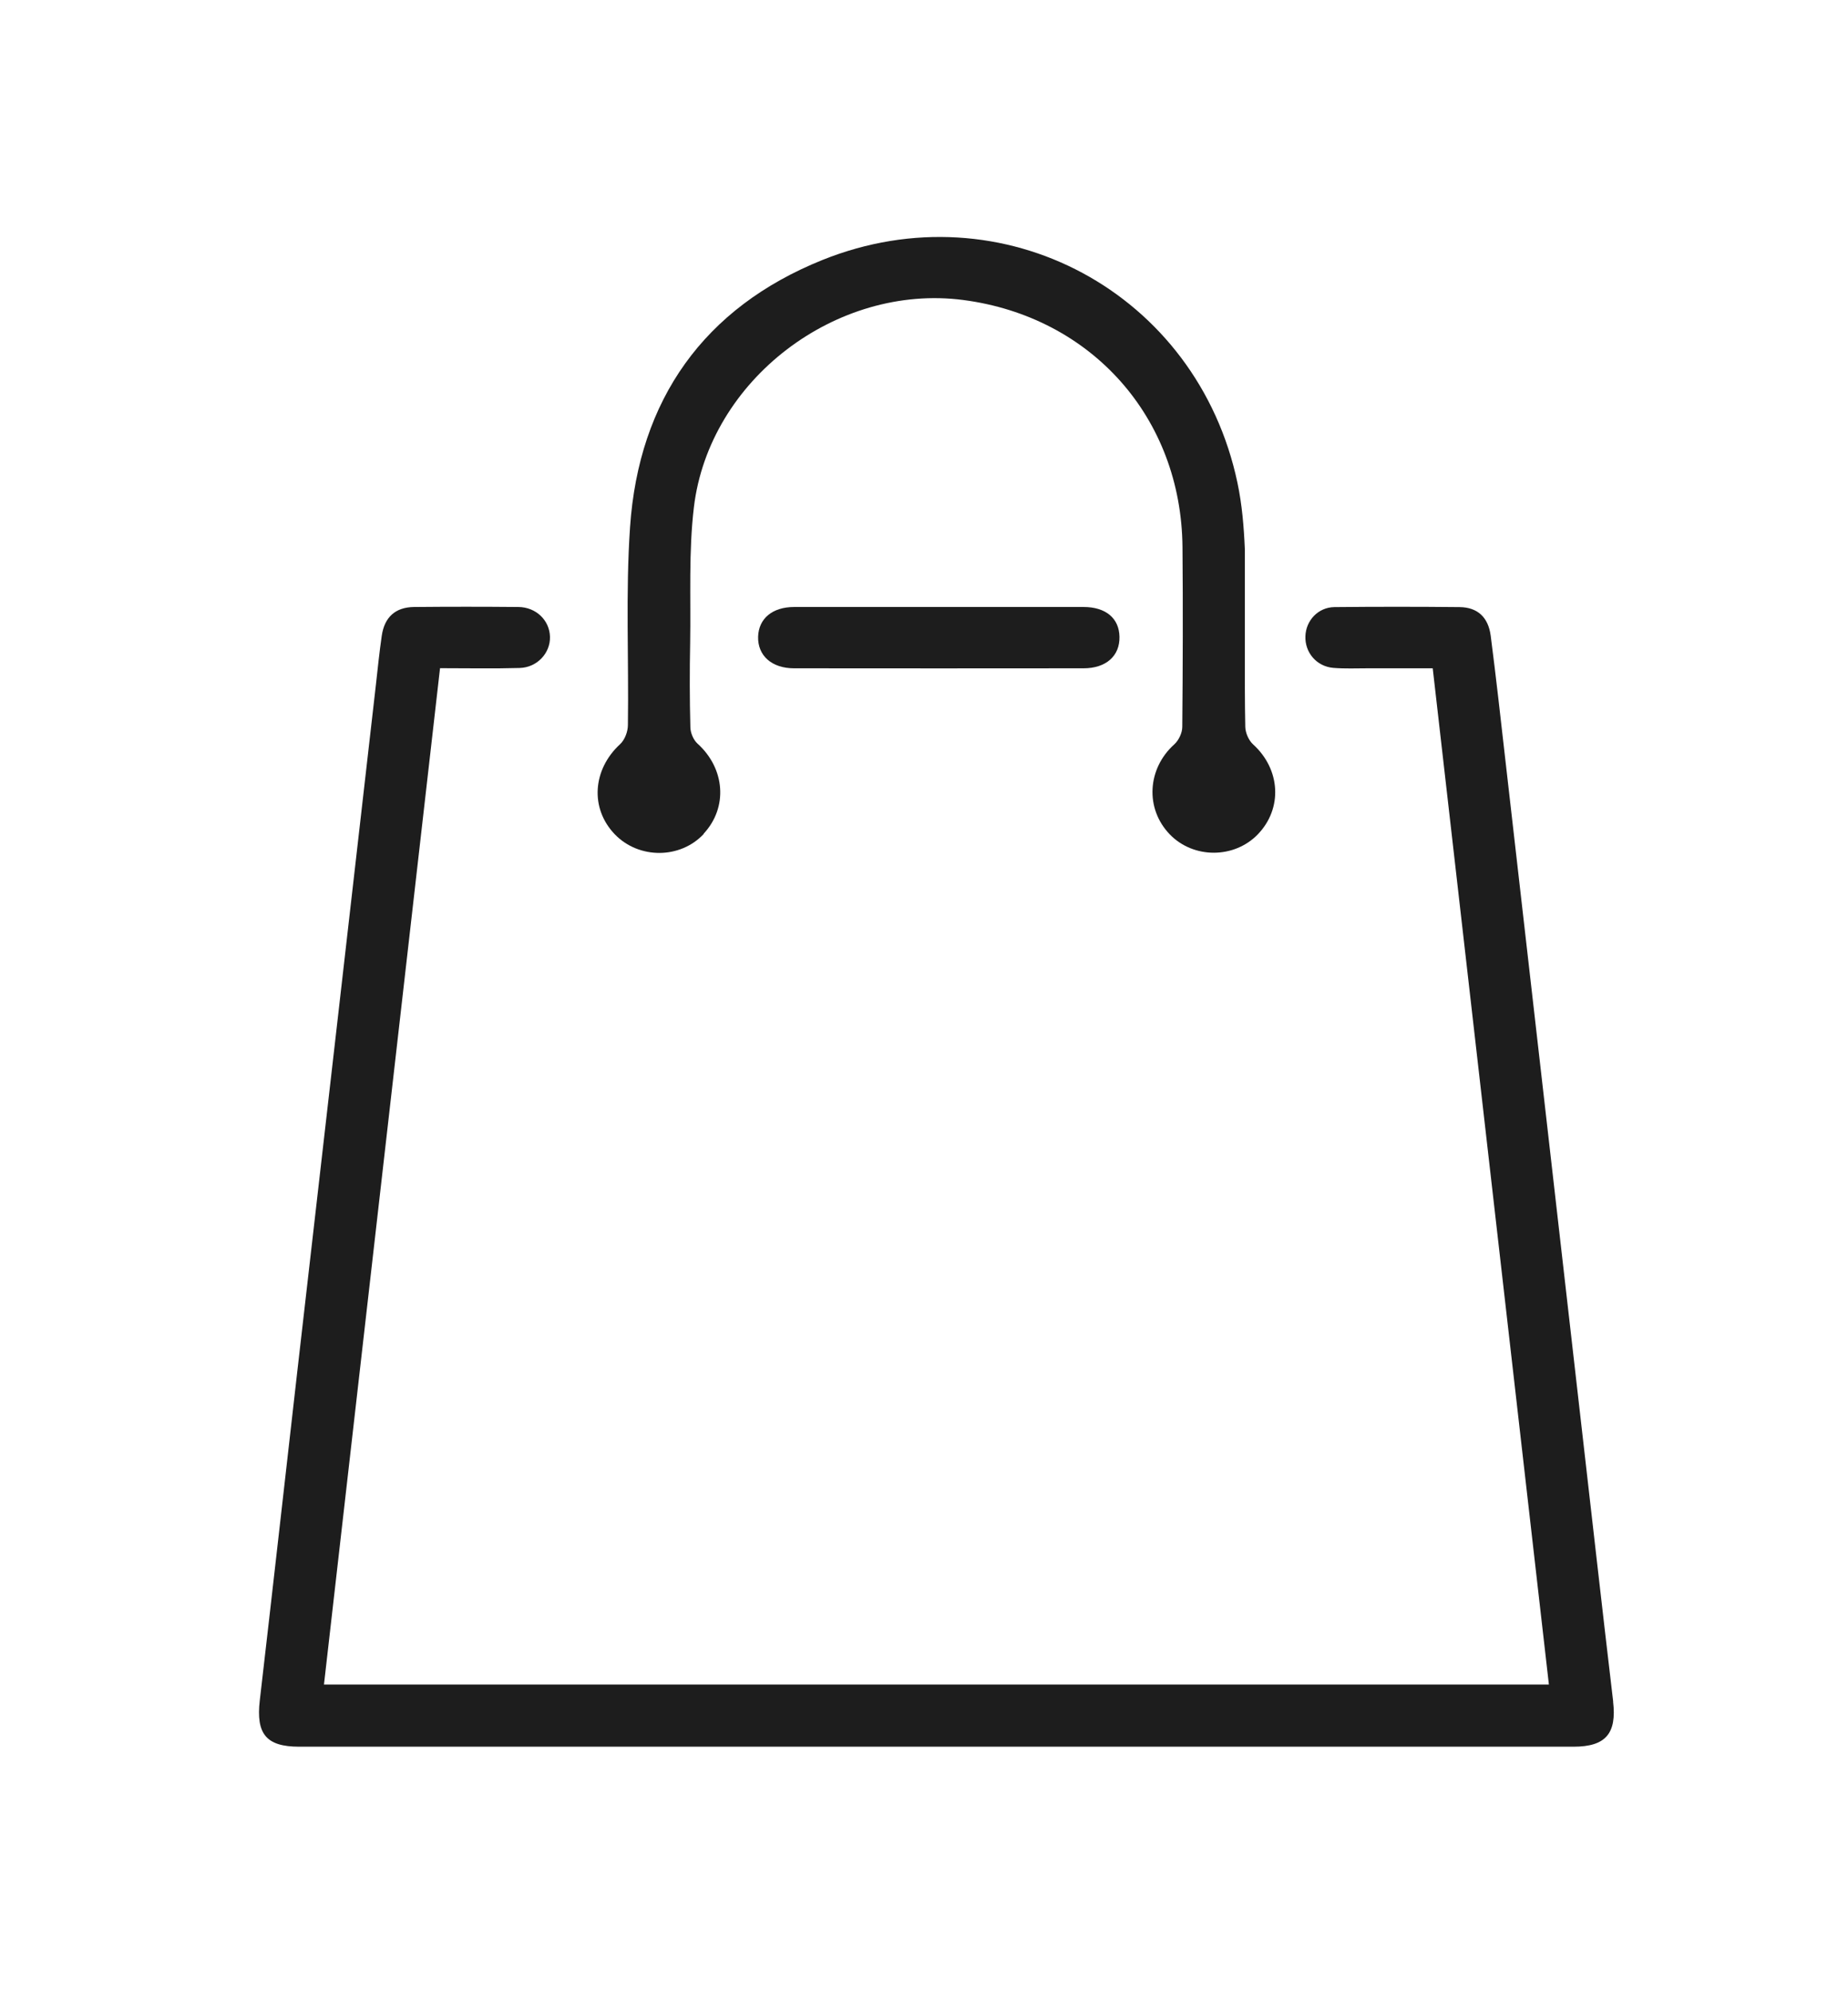 <?xml version="1.0" encoding="UTF-8"?>
<svg id="Laag_3" data-name="Laag 3" xmlns="http://www.w3.org/2000/svg" width="172.44" height="185.78" viewBox="0 0 172.44 185.78">
  <defs>
    <style>
      .cls-1 {
        fill: #1d1d1d;
        stroke-width: 0px;
      }
    </style>
  </defs>
  <path class="cls-1" d="m150.53,158.77c-1.03-8.72-2.01-17.44-3.01-26.16-1.17-10.21-2.33-20.42-3.5-30.64-1.18-10.35-2.36-20.7-3.55-31.05-.44-3.87-.87-7.74-1.37-11.61-.23-1.74-1.24-2.65-2.9-2.67-3.9-.04-7.8-.04-11.69,0-1.5.02-2.65,1.24-2.7,2.71-.06,1.53,1.05,2.83,2.6,2.96,1.07.09,2.16.04,3.24.04,2,0,4,0,6.04,0,3.63,31.71,7.23,63.21,10.84,94.81H30.23c3.61-31.58,7.2-63.08,10.83-94.82,2.56,0,4.99.05,7.42-.02,1.64-.04,2.88-1.39,2.84-2.91-.04-1.54-1.3-2.77-2.96-2.78-3.24-.03-6.48-.03-9.72,0-1.75.02-2.77.95-3.02,2.7-.22,1.53-.38,3.07-.55,4.61-1.17,10.26-2.34,20.52-3.52,30.78-1.26,11.05-2.54,22.1-3.8,33.15-1.17,10.26-2.32,20.52-3.51,30.78-.36,3.12.6,4.31,3.68,4.31,39.64,0,79.27,0,118.91,0,3.01,0,4.04-1.24,3.69-4.21Z"/>
  <path class="cls-1" d="m65.66,77.78c2.28-2.45,2-6.08-.57-8.4-.38-.34-.66-1-.67-1.52-.07-2.63-.07-5.26-.02-7.89.07-4.22-.15-8.48.35-12.66,1.43-11.88,13.29-20.87,25.14-19.32,11.97,1.57,20.35,10.99,20.45,23.06.05,5.59.03,11.18-.02,16.77,0,.55-.33,1.25-.74,1.62-2.53,2.27-2.75,6-.42,8.41,2.21,2.28,6.01,2.27,8.21-.01,2.34-2.43,2.11-6.08-.44-8.39-.41-.37-.72-1.08-.73-1.64-.05-2.32-.04-4.63-.04-6.95h0v-9.59c-.09-2.1-.26-4.19-.69-6.22-3.74-17.74-21.92-27.56-38.74-20.79-11.02,4.44-17.13,13.01-17.94,24.93-.42,6.13-.11,12.3-.2,18.45,0,.61-.29,1.39-.73,1.79-2.57,2.37-2.82,5.98-.5,8.4,2.25,2.34,6.12,2.32,8.31-.03Z"/>
  <path class="cls-1" d="m87.62,56.63c-4.5,0-9,0-13.51,0-2.03,0-3.32,1.07-3.37,2.78-.04,1.76,1.27,2.94,3.36,2.94,9,.01,18.01.01,27.01,0,2.1,0,3.39-1.16,3.35-2.94-.03-1.73-1.28-2.78-3.35-2.78-4.5,0-9,0-13.51,0Z"/>
</svg>